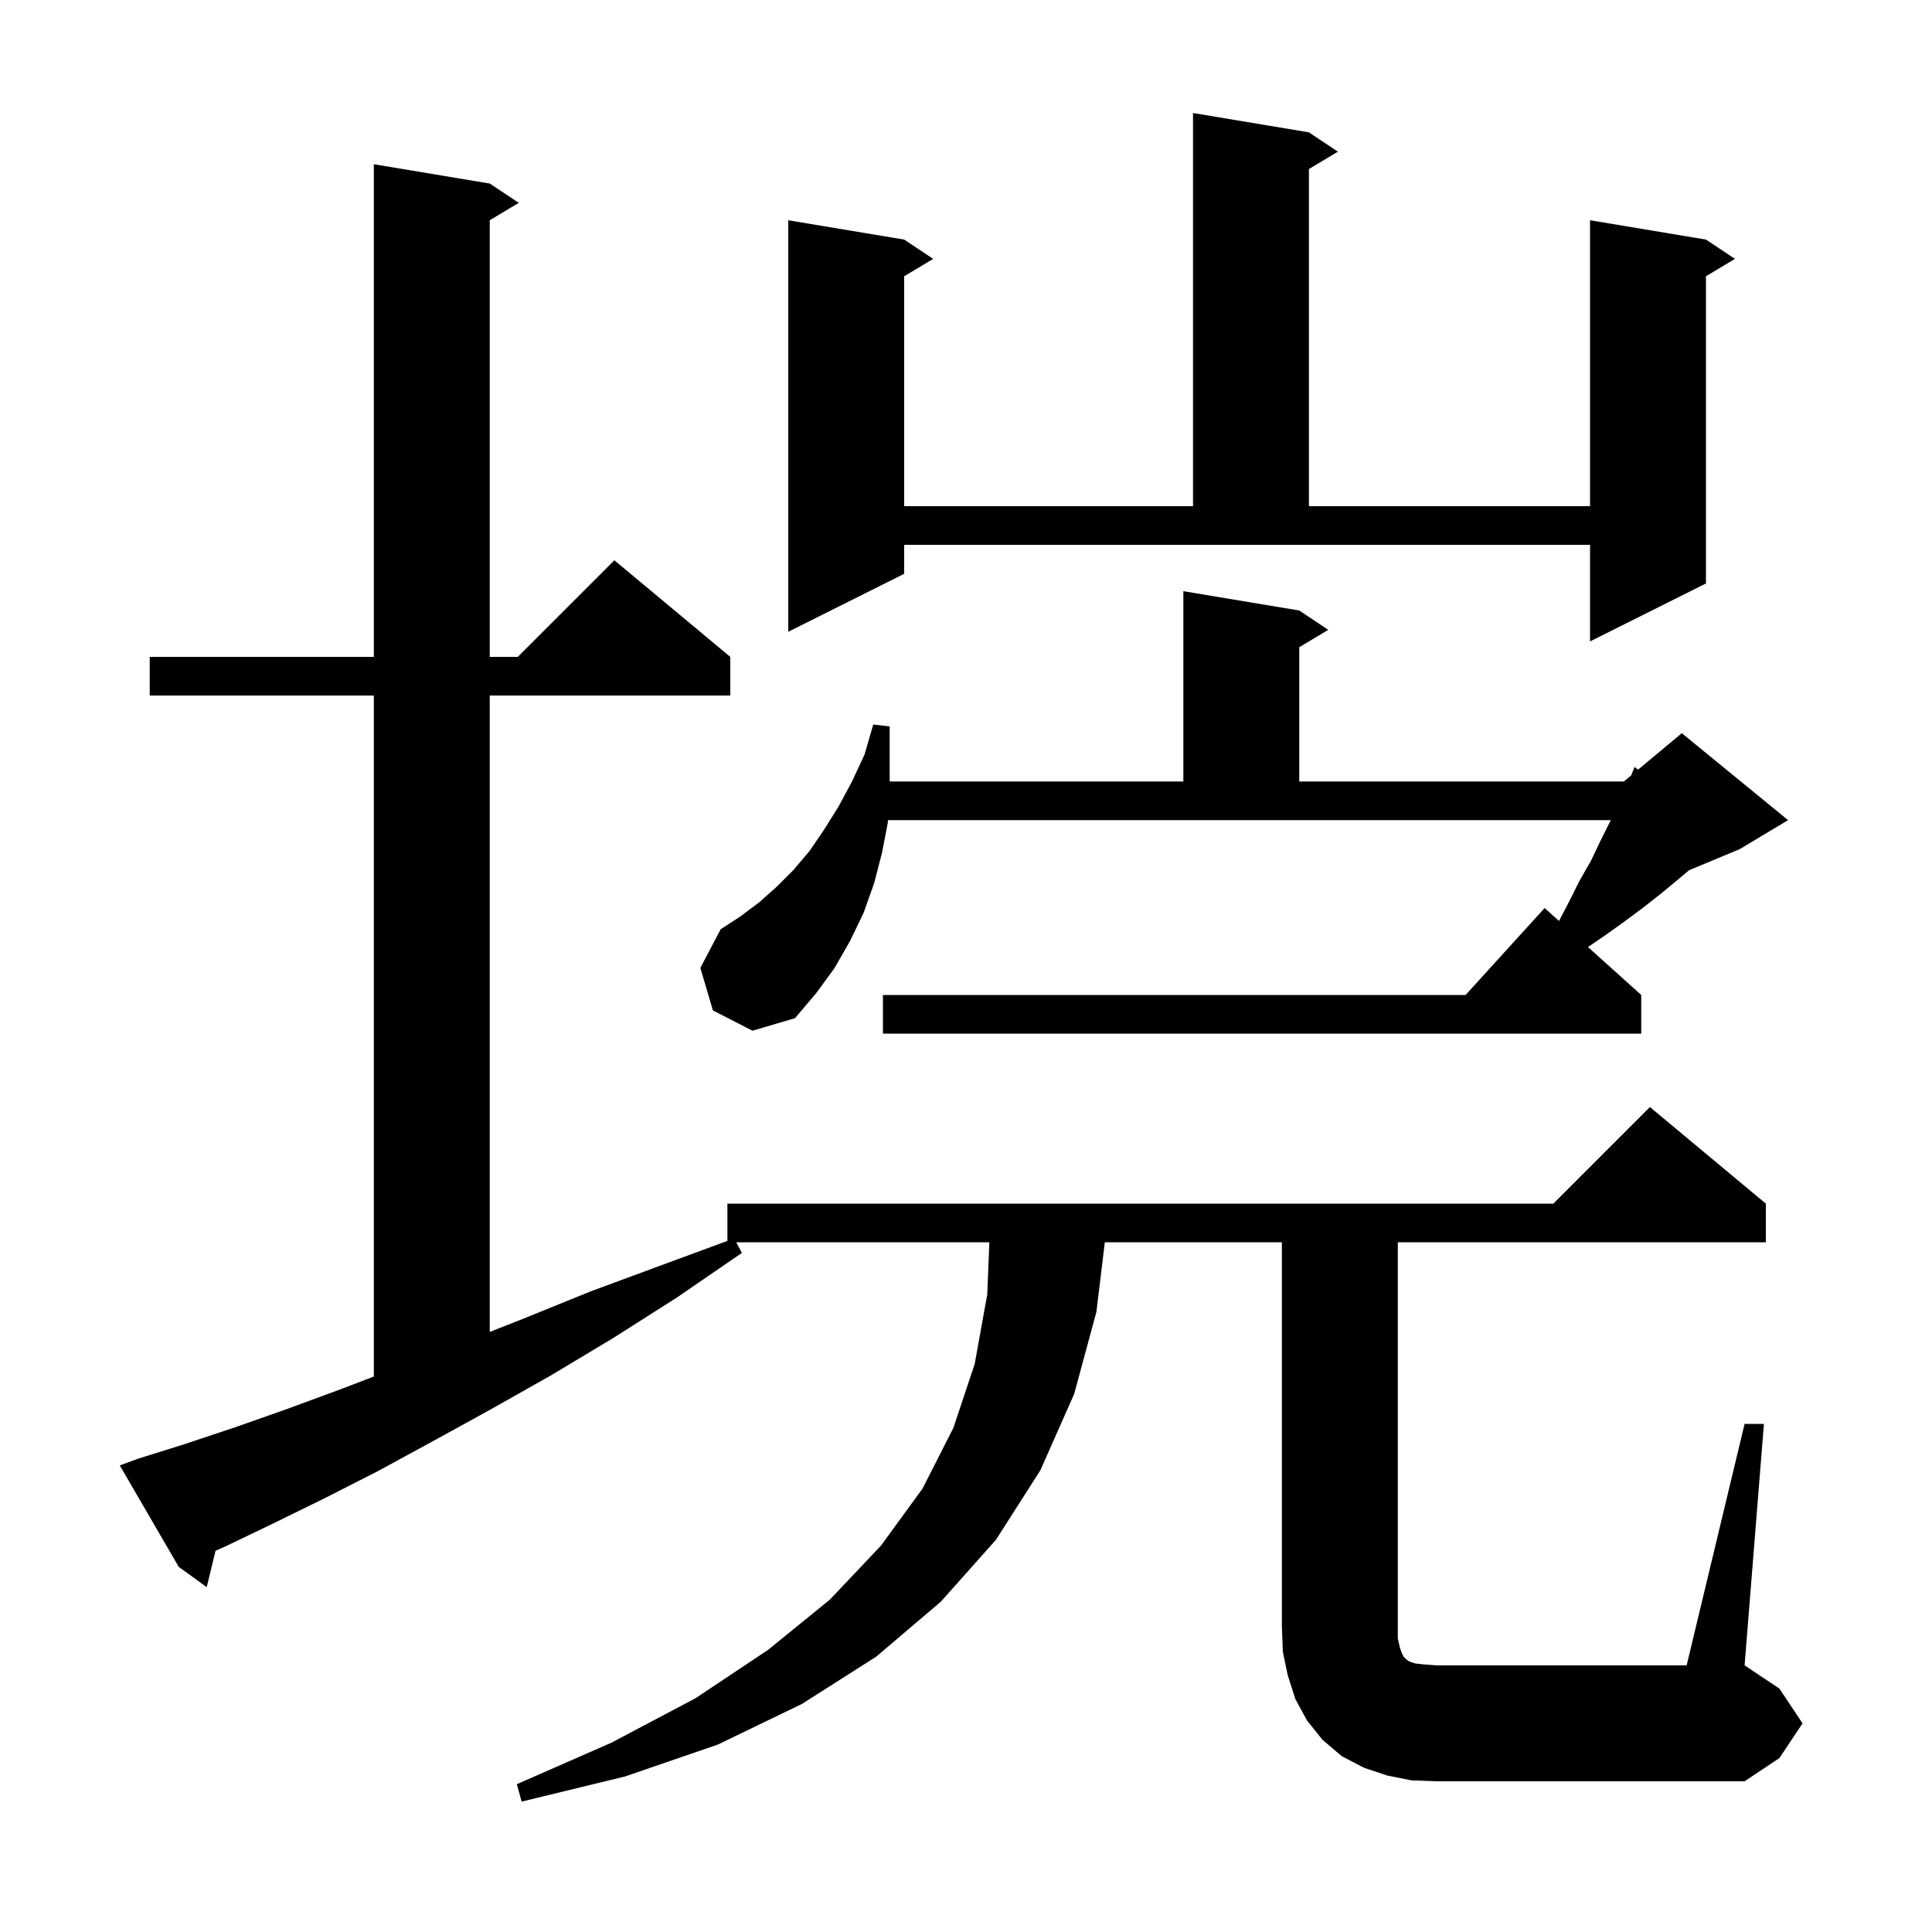 <svg xmlns="http://www.w3.org/2000/svg" xmlns:xlink="http://www.w3.org/1999/xlink" version="1.1" baseProfile="full" viewBox="0 0 200 200" width="200" height="200"><g fill="currentColor"><path d="M 180.6 147.4 L 182.6 147.4 L 180.6 172.4 L 184.2 174.8 L 186.6 178.4 L 184.2 182.0 L 180.6 184.4 L 148.7 184.4 L 146.1 184.3 L 143.6 183.8 L 141.2 183.0 L 138.9 181.8 L 136.9 180.1 L 135.3 178.1 L 134.1 175.9 L 133.3 173.4 L 132.8 171.0 L 132.7 168.4 L 132.7 128.6 L 114.37 128.6 L 113.5 135.8 L 111.2 144.3 L 107.7 152.2 L 103.1 159.4 L 97.4 165.8 L 90.7 171.5 L 83.0 176.4 L 74.3 180.6 L 64.7 183.9 L 54.0 186.5 L 53.5 184.7 L 63.3 180.4 L 72.0 175.8 L 79.5 170.8 L 85.9 165.6 L 91.2 160.0 L 95.5 154.1 L 98.7 147.8 L 100.9 141.2 L 102.2 134.0 L 102.419 128.6 L 76.213 128.6 L 76.8 129.7 L 70.1 134.3 L 63.5 138.5 L 57.0 142.4 L 50.8 145.9 L 44.8 149.2 L 39.1 152.3 L 33.6 155.1 L 28.3 157.7 L 23.3 160.1 L 22.315 160.531 L 21.4 164.3 L 18.5 162.2 L 12.4 151.7 L 14.3 151.0 L 19.1 149.5 L 24.2 147.8 L 29.6 145.9 L 35.3 143.8 L 38.7 142.497 L 38.7 72.0 L 15.5 72.0 L 15.5 68.0 L 38.7 68.0 L 38.7 17.0 L 50.7 19.0 L 53.7 21.0 L 50.7 22.8 L 50.7 68.0 L 53.6 68.0 L 63.6 58.0 L 75.6 68.0 L 75.6 72.0 L 50.7 72.0 L 50.7 137.879 L 54.2 136.5 L 61.1 133.7 L 68.4 131.0 L 75.3 128.458 L 75.3 124.6 L 160.8 124.6 L 170.8 114.6 L 182.8 124.6 L 182.8 128.6 L 144.7 128.6 L 144.7 169.6 L 144.9 170.5 L 145.1 171.1 L 145.3 171.5 L 145.6 171.8 L 145.9 172.0 L 146.5 172.2 L 147.4 172.3 L 148.7 172.4 L 174.6 172.4 Z M 73.8 104.6 L 72.5 100.2 L 74.6 96.2 L 76.6 94.9 L 78.6 93.4 L 80.4 91.8 L 82.1 90.1 L 83.8 88.1 L 85.3 85.9 L 86.8 83.5 L 88.2 80.9 L 89.5 78.1 L 90.4 75.0 L 92.1 75.2 L 92.1 80.9 L 122.5 80.9 L 122.5 61.2 L 134.5 63.2 L 137.5 65.2 L 134.5 67.0 L 134.5 80.9 L 168.1 80.9 L 168.864 80.263 L 169.2 79.4 L 169.579 79.667 L 174.1 75.9 L 185.1 84.9 L 180.1 87.9 L 174.86 90.083 L 172.2 92.3 L 170.3 93.8 L 168.3 95.3 L 166.2 96.8 L 164.386 98.037 L 169.9 103.0 L 169.9 107.0 L 91.4 107.0 L 91.4 103.0 L 151.718 103.0 L 159.9 94.0 L 161.388 95.339 L 162.4 93.4 L 163.5 91.2 L 164.7 89.1 L 165.7 87.0 L 166.7 85.0 L 166.747 84.9 L 91.918 84.9 L 91.9 85.2 L 91.3 88.3 L 90.5 91.4 L 89.4 94.5 L 88.0 97.4 L 86.4 100.2 L 84.5 102.8 L 82.3 105.4 L 77.9 106.7 Z M 93.6 59.4 L 81.6 65.4 L 81.6 22.8 L 93.6 24.8 L 96.6 26.8 L 93.6 28.6 L 93.6 52.4 L 123.5 52.4 L 123.5 11.7 L 135.5 13.7 L 138.5 15.7 L 135.5 17.5 L 135.5 52.4 L 164.6 52.4 L 164.6 22.8 L 176.6 24.8 L 179.6 26.8 L 176.6 28.6 L 176.6 60.4 L 164.6 66.4 L 164.6 56.4 L 93.6 56.4 Z "/></g></svg>